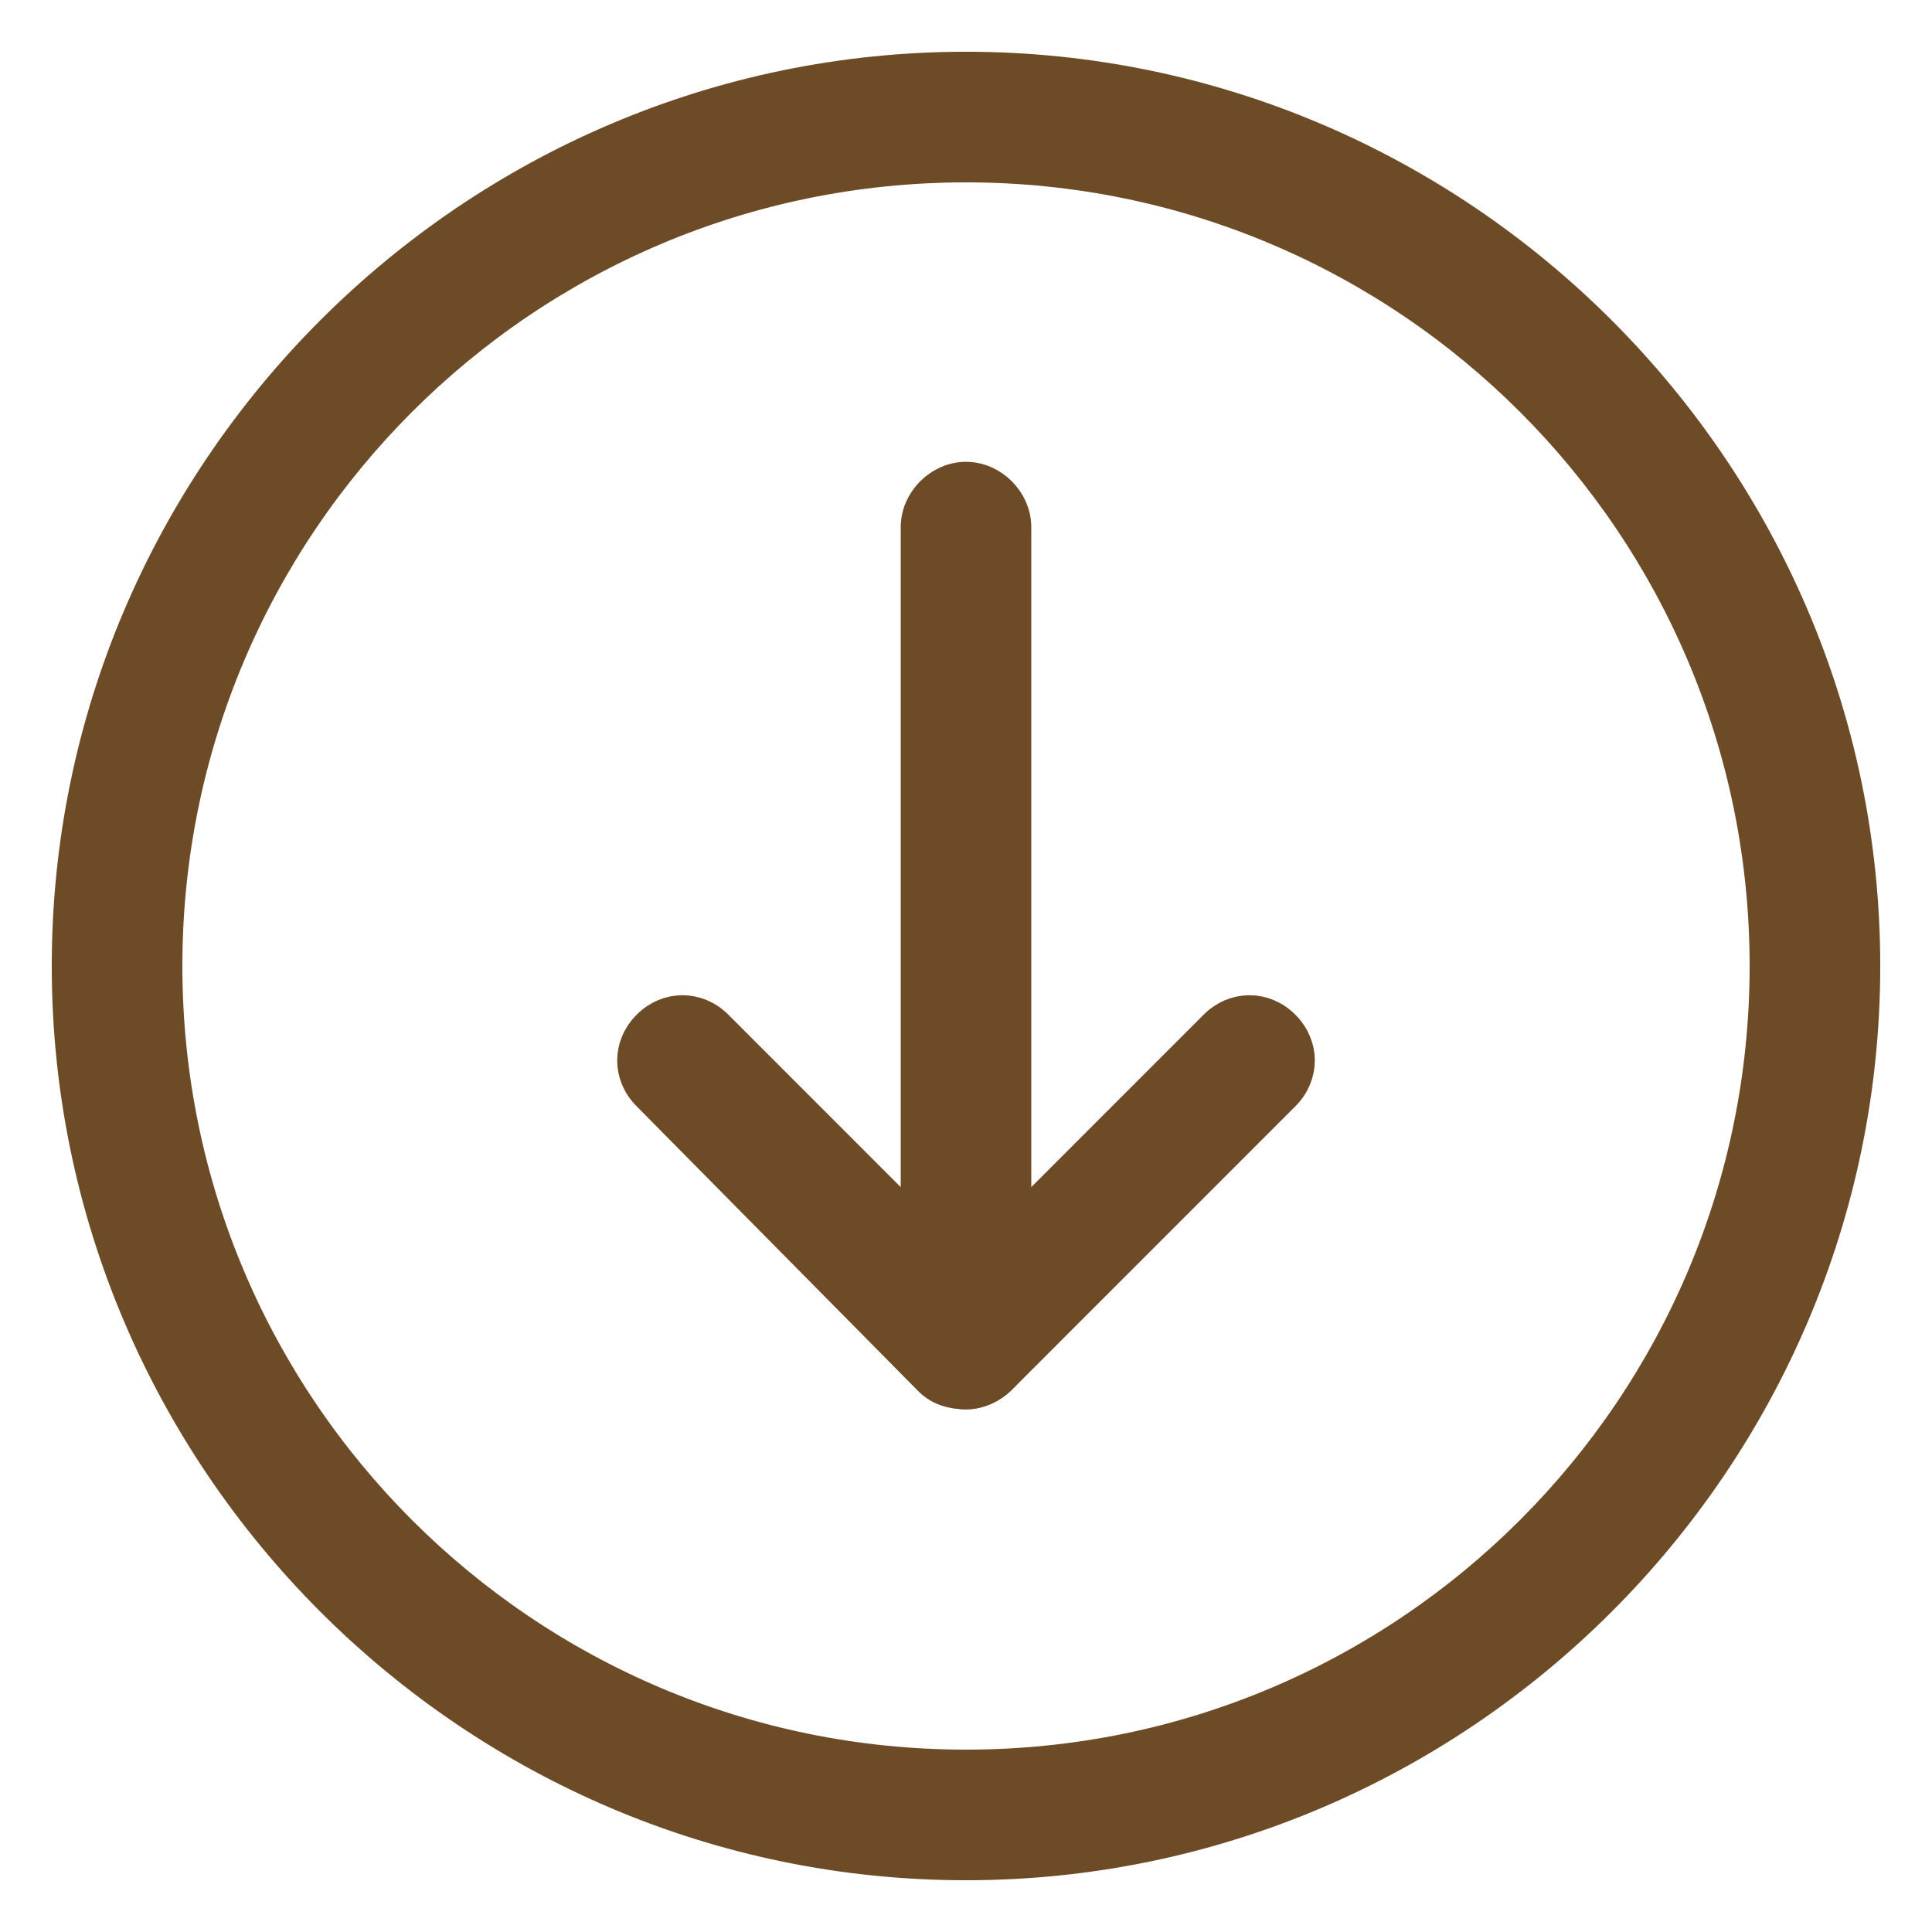 <?xml version="1.0" encoding="UTF-8"?>
<svg width="28px" height="28px" viewBox="0 0 28 28" version="1.1" xmlns="http://www.w3.org/2000/svg" xmlns:xlink="http://www.w3.org/1999/xlink">
    <title>下载-文件下载-07</title>
    <g id="页面-1" stroke="none" stroke-width="1" fill="none" fill-rule="evenodd">
        <g id="桌面端-HD" transform="translate(-954, -2767)" fill="#6E4B27" fill-rule="nonzero" stroke="#6E4B27" stroke-width="0.5">
            <g id="下载-文件下载-07" transform="translate(955, 2768)">
                <path d="M13,26 C5.85,26 0,20.15 0,13 C0,5.85 5.85,0 13,0 C20.15,0 26,5.85 26,13 C26,20.15 20.15,26 13,26 Z M13,1.393 C6.593,1.393 1.393,6.593 1.393,13 C1.393,19.407 6.593,24.607 13,24.607 C19.407,24.607 24.607,19.407 24.607,13 C24.607,6.593 19.407,1.393 13,1.393 Z" id="形状"></path>
                <path d="M13,19.175 C12.814,19.175 12.629,19.129 12.489,18.989 L8.404,14.857 C8.125,14.579 8.125,14.161 8.404,13.882 C8.682,13.604 9.1,13.604 9.379,13.882 L13,17.504 L16.621,13.882 C16.9,13.604 17.318,13.604 17.596,13.882 C17.875,14.161 17.875,14.579 17.596,14.857 L13.511,18.943 C13.371,19.082 13.186,19.175 13,19.175 L13,19.175 Z" id="路径"></path>
                <path d="M13,19.175 C12.629,19.175 12.304,18.85 12.304,18.479 L12.304,6.639 C12.304,6.268 12.629,5.943 13,5.943 C13.371,5.943 13.696,6.268 13.696,6.639 L13.696,18.479 C13.696,18.85 13.371,19.175 13,19.175 Z" id="路径"></path>
            </g>
        </g>
    </g>
</svg>